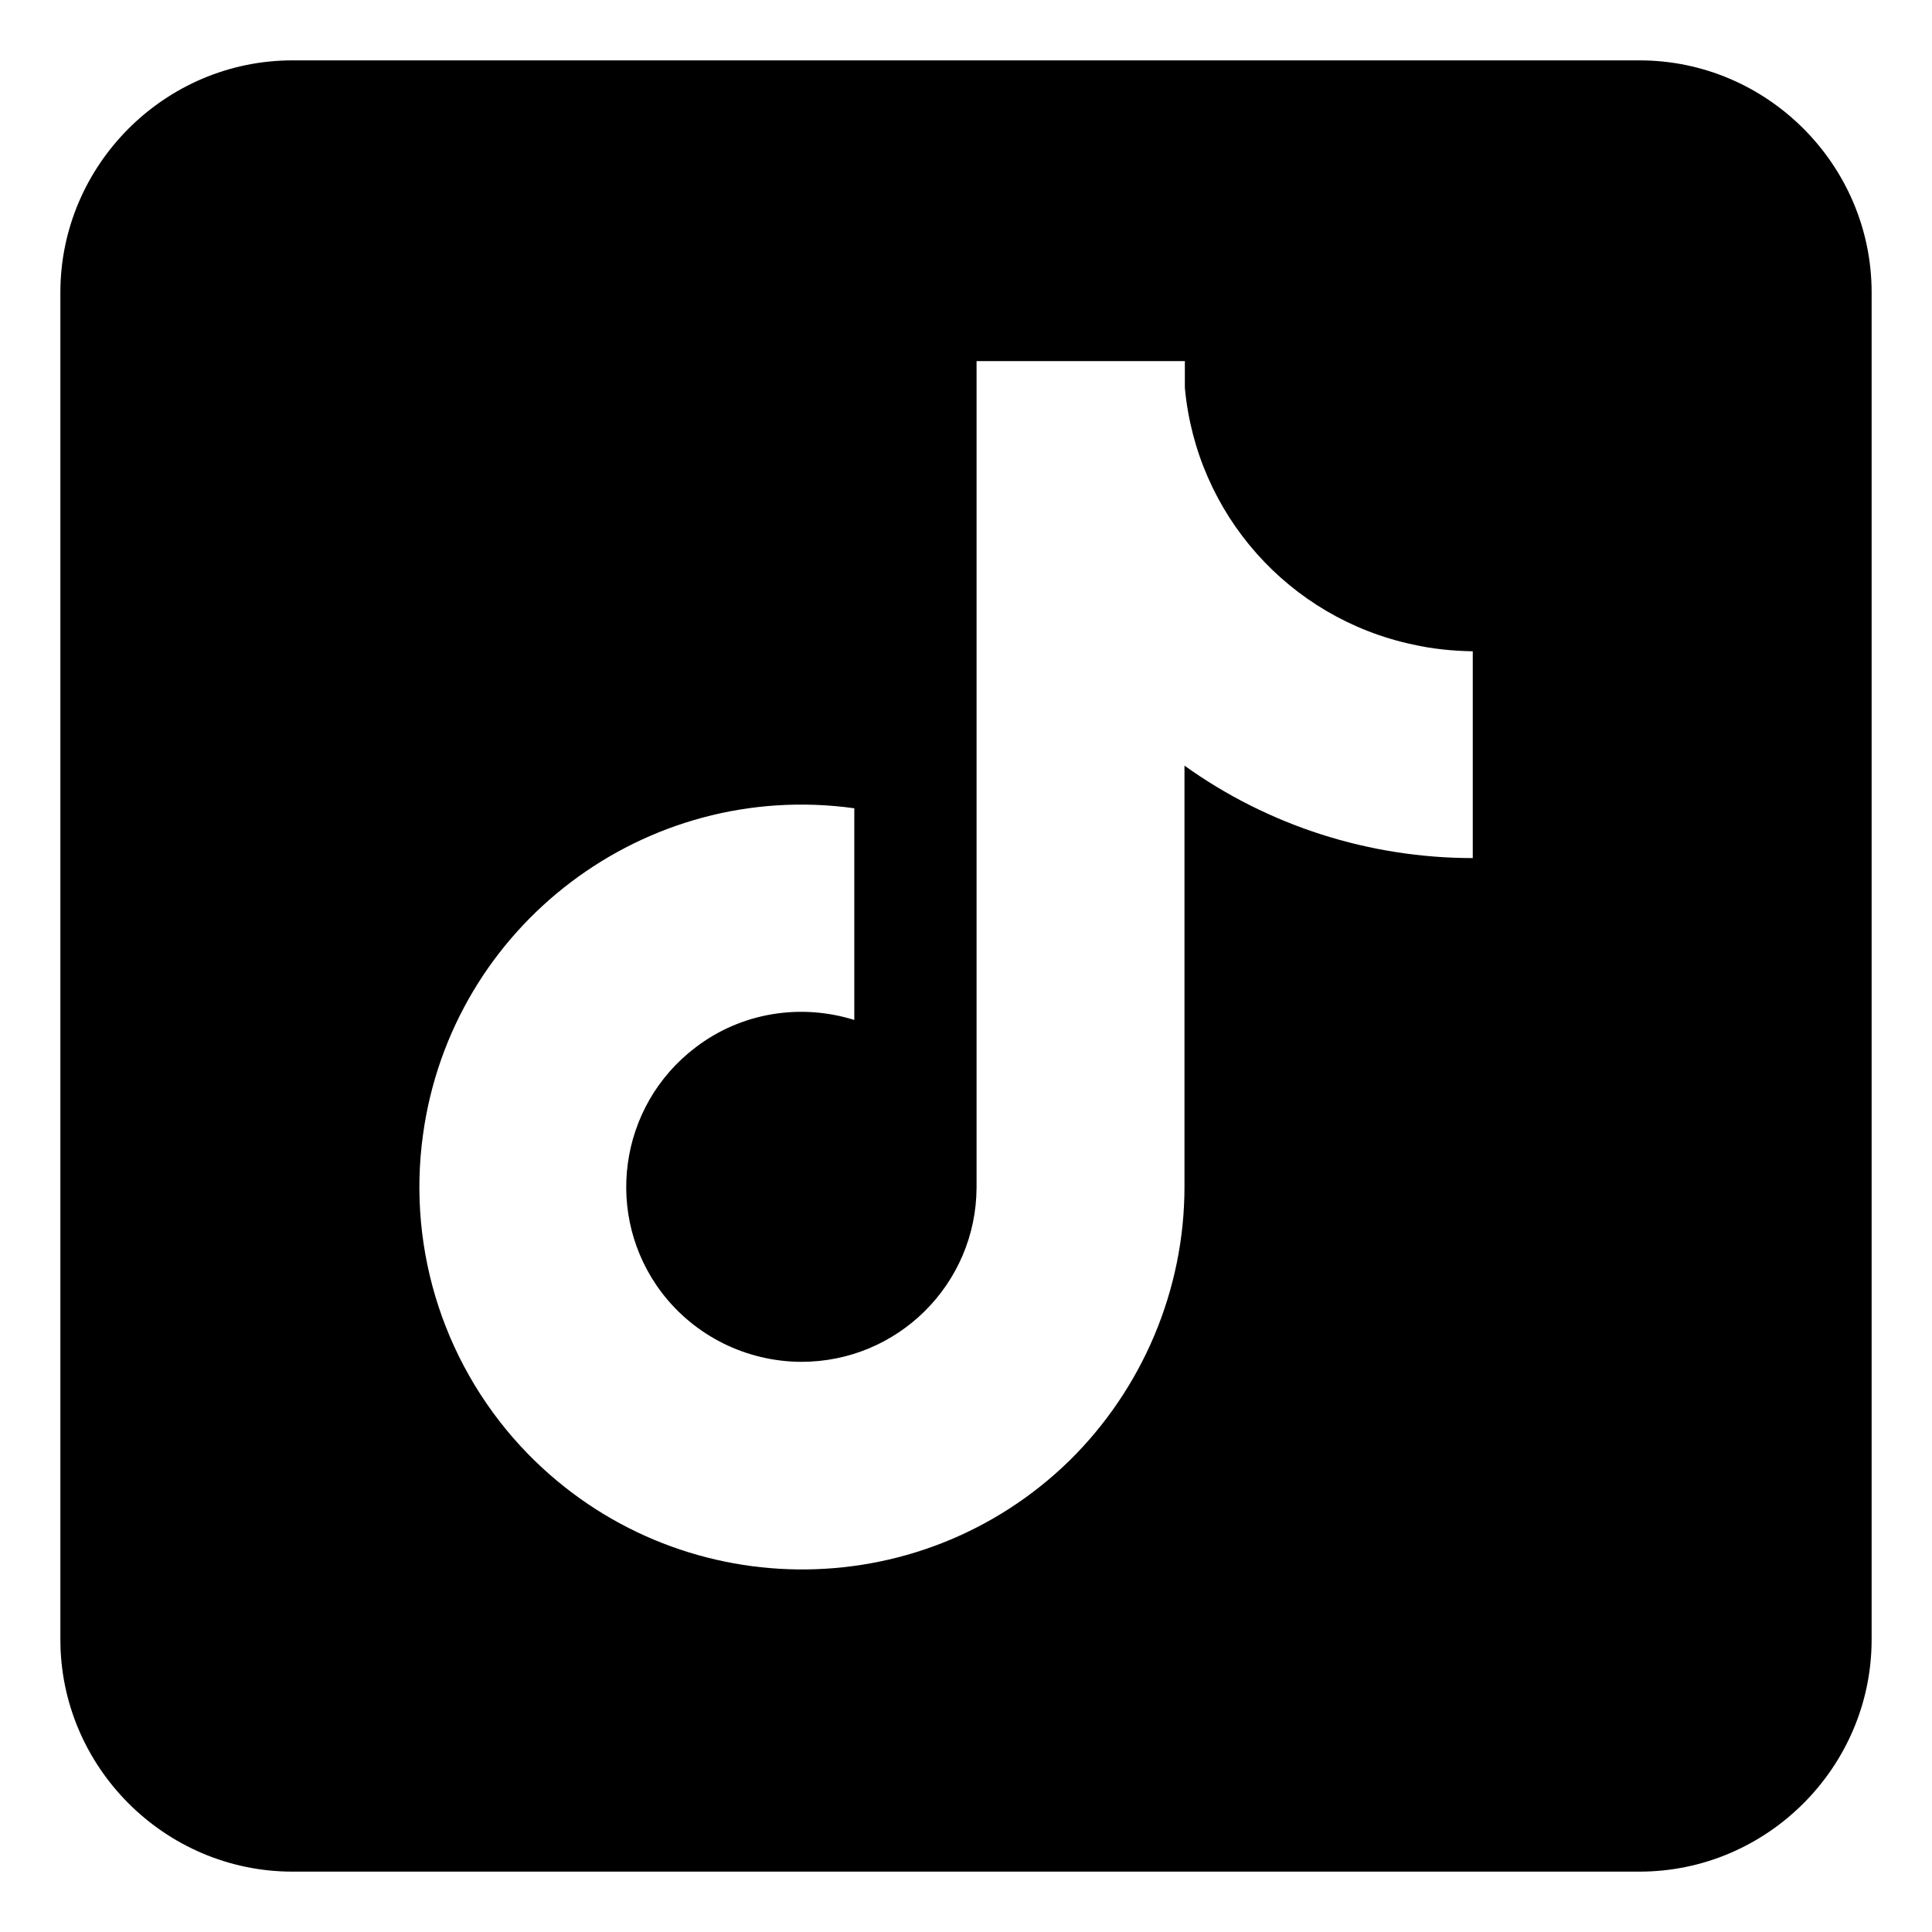 <?xml version="1.0" encoding="utf-8"?>
<!-- Generator: Adobe Illustrator 27.0.0, SVG Export Plug-In . SVG Version: 6.00 Build 0)  -->
<svg version="1.1" id="Layer_1" xmlns="http://www.w3.org/2000/svg" xmlns:xlink="http://www.w3.org/1999/xlink" x="0px" y="0px"
	 viewBox="0 0 512 512" style="enable-background:new 0 0 512 512;" xml:space="preserve">
<style type="text/css">
	.st0{fill-rule:evenodd;clip-rule:evenodd;}
</style>
<g>
	<path class="st0" d="M434.5,16h-357C43.7,16,16,43.7,16,77.5v357c0,33.8,27.7,61.5,61.5,61.5h357c33.8,0,61.5-27.7,61.5-61.5v-357
		C496,43.7,468.3,16,434.5,16z M374.4,170.8c-32.8-7-57.3-34.5-60.4-68v-7.1h-55.2v219c-0.1,25.6-20.9,46.3-46.6,46.2
		c-14.4-0.1-28-6.8-36.8-18.3l0,0l0,0c-15.5-20.4-11.5-49.5,8.9-65c12-9.2,27.7-11.8,42.1-7.3v-56.1
		c-55.5-7.7-106.7,31.1-114.3,86.5c-4.3,31,6,62.3,27.9,84.7c39.2,40,103.3,40.8,143.4,1.7c19.4-19.1,30.5-45.3,30.5-72.6V202.9
		c22.3,16,49.1,24.5,76.4,24.5v-54.8C385,172.5,379.7,172,374.4,170.8z"/>
</g>
</svg>
